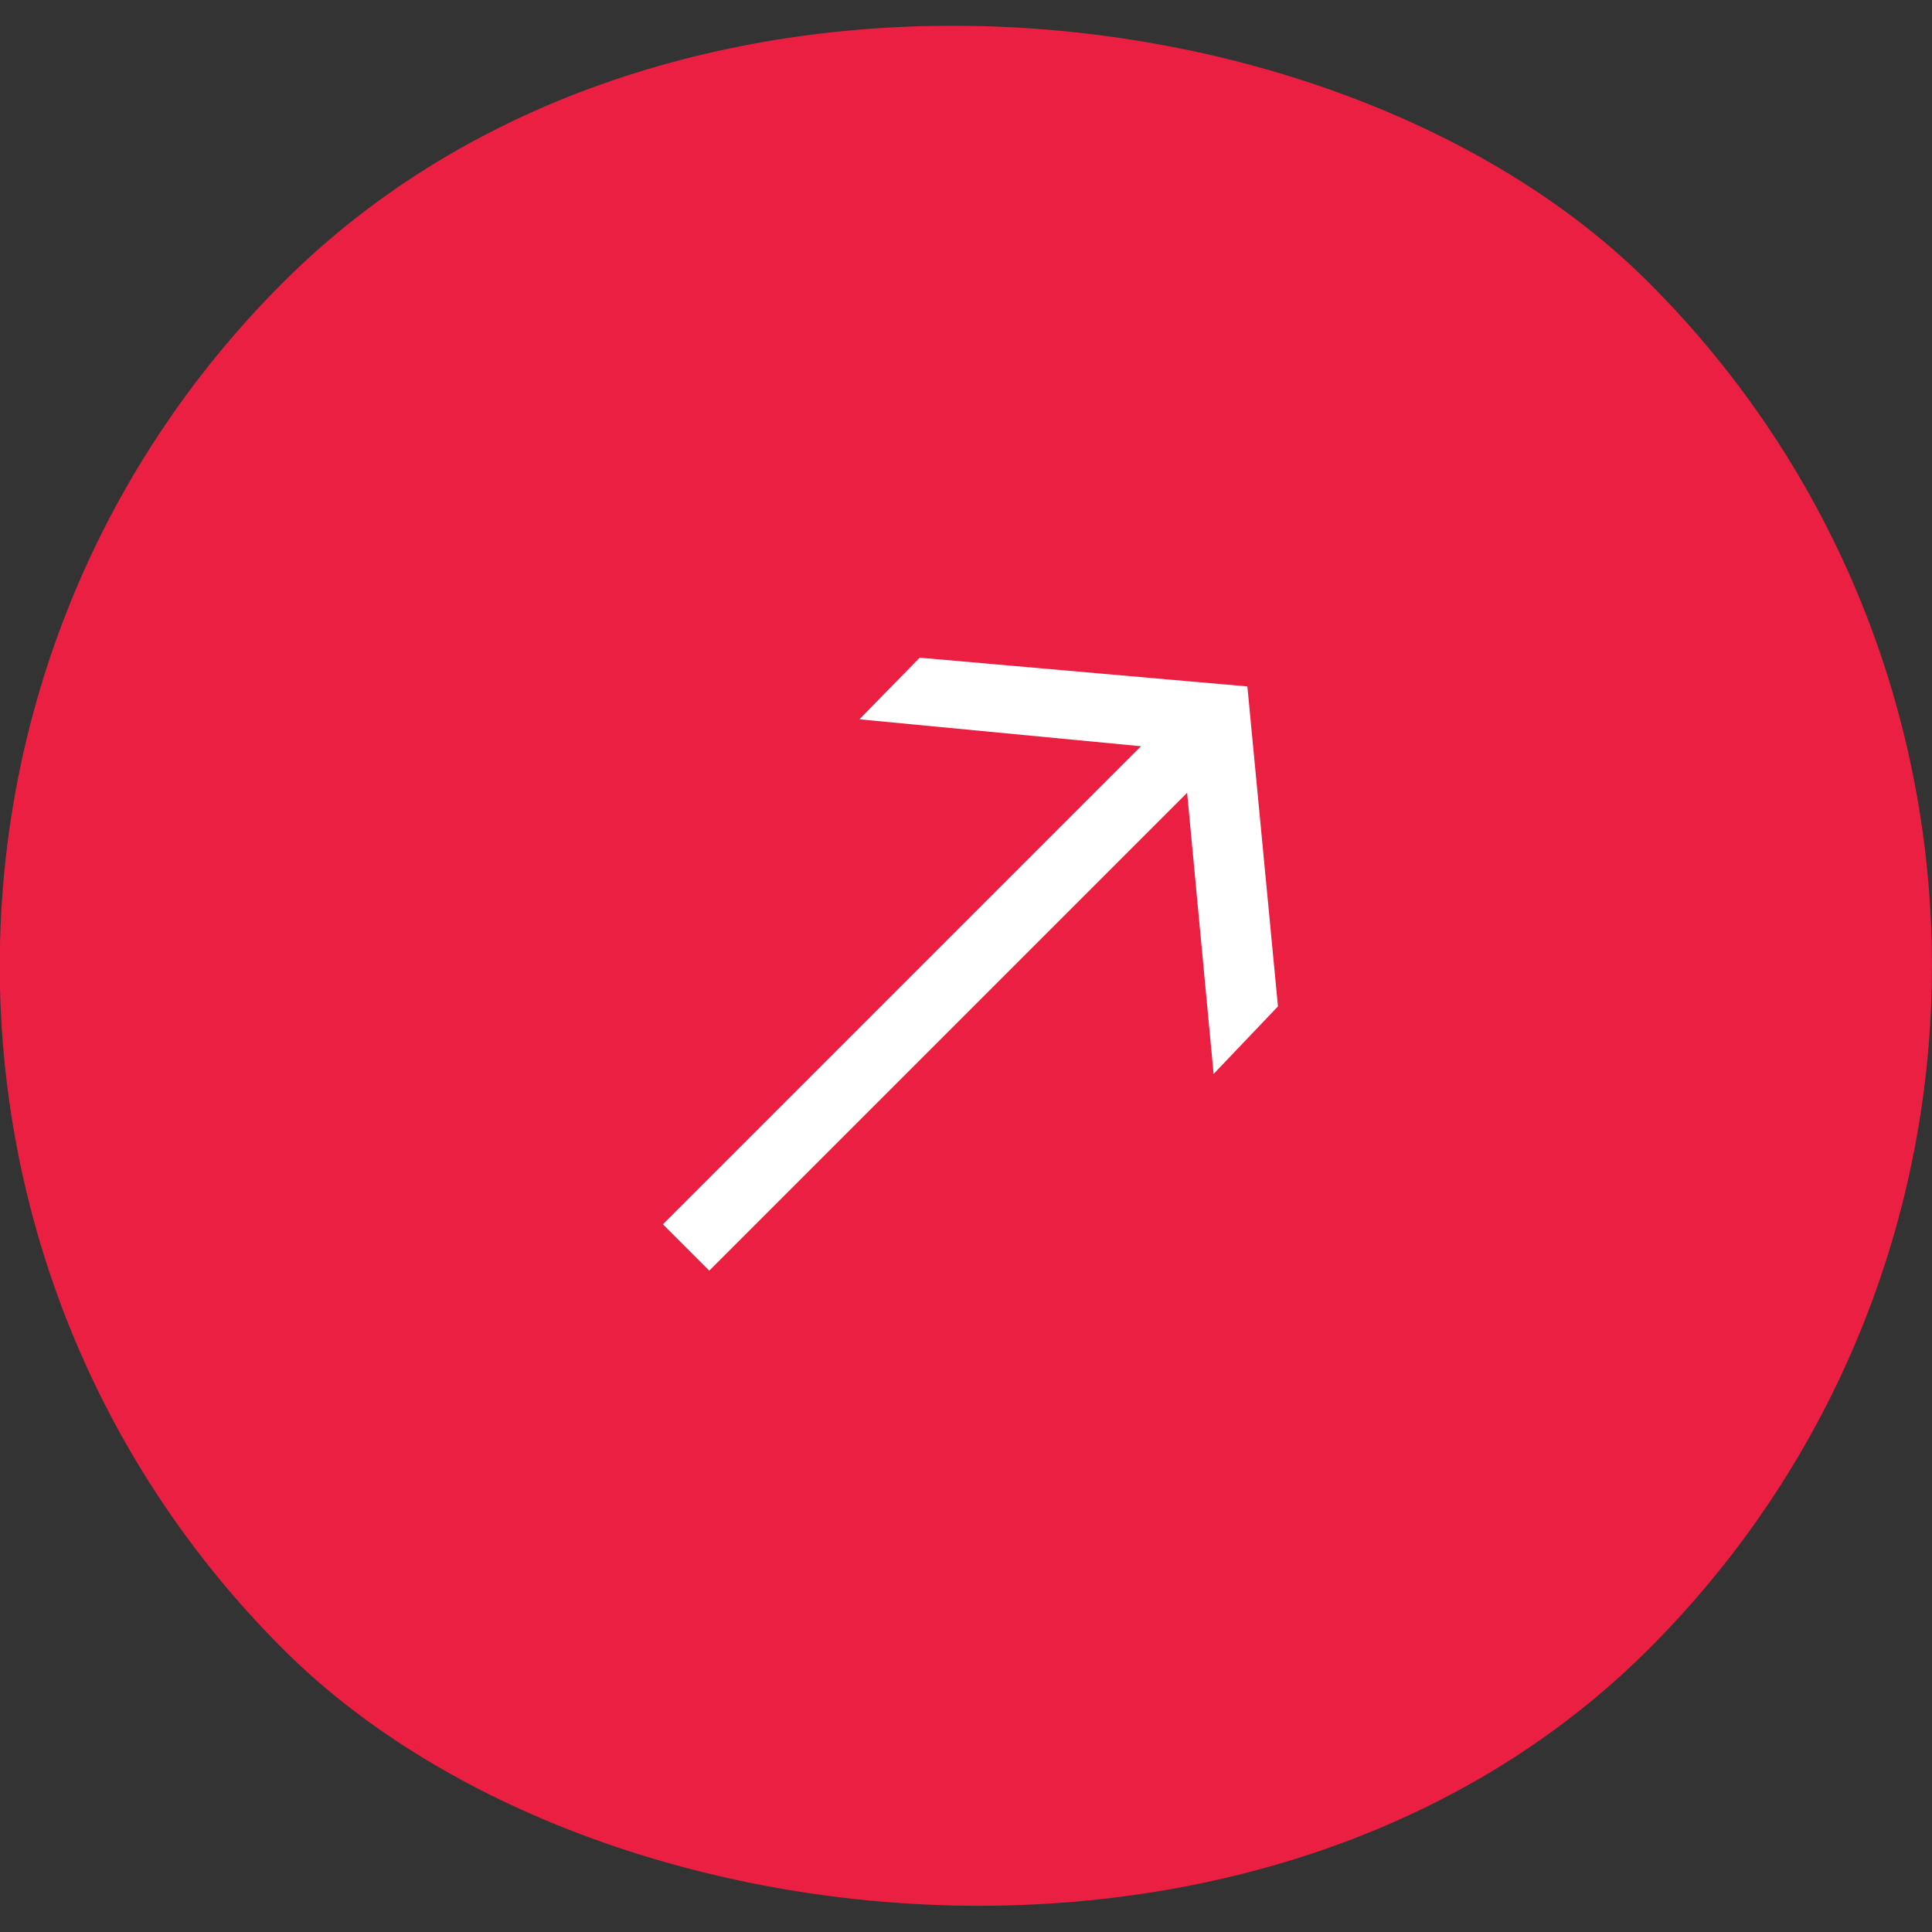 <?xml version="1.0" encoding="UTF-8"?>
<svg id="Calque_1" xmlns="http://www.w3.org/2000/svg" viewBox="0 0 42.33 42.33">
  <rect x="0" y="0" width="42.33" height="42.33" fill="#333333" stroke="none"/>
  <rect x="0" y="0" width="42.33" height="42.33" rx="21.16" ry="21.16" transform="translate(-8.77 21.16) rotate(-45)" style="fill: #ea1f42;"/>
  <path d="M14.53,26.82l10.47-10.47-6.17-.59,1.32-1.35,7.18.63.67,7.01-1.41,1.48-.58-6.16-10.47,10.47-1.01-1.01Z" style="fill: #fff;"/>
</svg>
